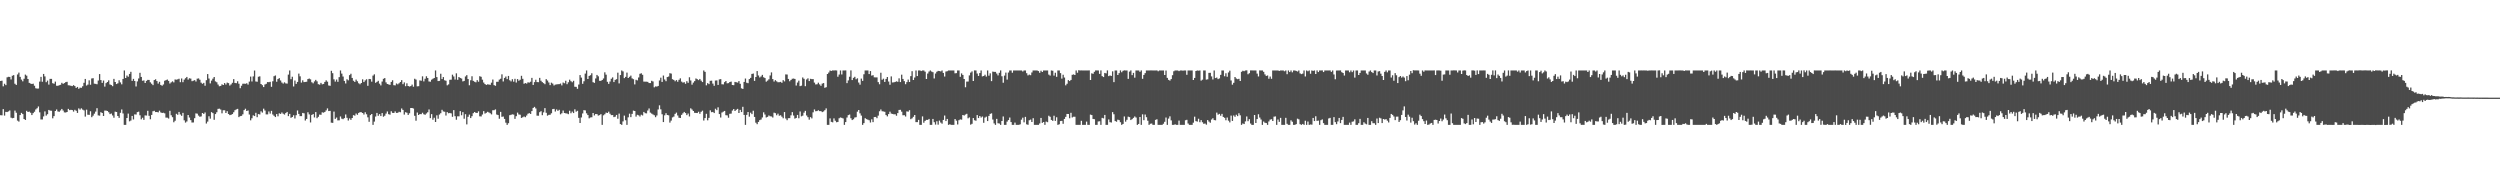 <?xml version="1.0" encoding="UTF-8"?>
<svg xmlns="http://www.w3.org/2000/svg" width="1920" height="150">
  <path d="M0 62.177h1v26.315H0zM1 61.936h1v26.633H1zM2 66.293h1v17.505H2zM3 64.284h1v24.512H3zM4 65.358h1v20.556H4zM5 59.375h1v26.708H5zM6 58.959h1v26.597H6zM7 59.107h1v25.749H7zM8 61.026h1v29.329H8zM9 58.145h1v32.672H9zM10 57.678h1v32.900H10zM11 64.302h1v20.630H11zM12 65.232h1v21.355H12zM13 57.176h1v35.468H13zM14 55.754h1v37.633H14zM15 59.013h1v29.359H15zM16 61.121h1v25.571H16zM17 62.479h1v25.136H17zM18 60.452h1v30.938H18zM19 57.281h1v34.853H19zM20 58.122h1v26.962H20zM21 60.687h1v25.330H21zM22 63.662h1v22.022H22zM23 64.132h1v22.427H23zM24 64.509h1v23.874H24zM25 64.257h1v22.616H25zM26 65.857h1v19.944H26zM27 67.776h1v16.303H27zM28 68.053h1v15.092H28zM29 67.975h1v13.797H29zM30 62.652h1v23.608H30zM31 59.029h1v32.734H31zM32 62.757h1v28.975H32zM33 56.805h1v32.591H33zM34 58.689h1v26.844H34zM35 63.116h1v25.645H35zM36 61.878h1v25.828H36zM37 64.957h1v19.469H37zM38 60.566h1v24.368H38zM39 60.562h1v24.482H39zM40 63.876h1v27.009H40zM41 64.313h1v24.883H41zM42 62.647h1v22.604H42zM43 65.819h1v18.241H43zM44 65.884h1v19.738H44zM45 65.447h1v20.398H45zM46 65.127h1v19.692H46zM47 63.571h1v20.101H47zM48 64.428h1v20.448H48zM49 63.782h1v22.549H49zM50 63.053h1v23.370H50zM51 62.811h1v23.227H51zM52 65.490h1v18.101H52zM53 65.582h1v18.994H53zM54 65.907h1v18.433H54zM55 66.175h1v18.352H55zM56 65.384h1v20.303H56zM57 66.094h1v18.222H57zM58 67.537h1v17.565H58zM59 66.758h1v19.964H59zM60 68.198h1v15.069H60zM61 67.332h1v16.862H61zM62 67.422h1v15.759H62zM63 66.261h1v17.935H63zM64 63.595h1v21.197H64zM65 60.605h1v28.962H65zM66 65.712h1v18.503H66zM67 64.994h1v23.103H67zM68 61.680h1v26.552H68zM69 65.086h1v20.364H69zM70 60.259h1v29.758H70zM71 60.064h1v28.767H71zM72 64.267h1v23.052H72zM73 64.410h1v21.313H73zM74 64.710h1v18.381H74zM75 61.860h1v26.764H75zM76 56.874h1v31.947H76zM77 61.511h1v24.648H77zM78 63.641h1v23.163H78zM79 61.876h1v27.189H79zM80 66.520h1v18.411H80zM81 63.864h1v21.097H81zM82 62.976h1v22.290H82zM83 61.694h1v24.511H83zM84 64.872h1v22.791H84zM85 65.354h1v21.839H85zM86 66.195h1v22.479H86zM87 60.565h1v29.838H87zM88 63.000h1v22.753H88zM89 64.545h1v21.471H89zM90 64.001h1v25.107H90zM91 61.622h1v28.899H91zM92 63.269h1v23.339H92zM93 64.760h1v19.288H93zM94 60.631h1v26.511H94zM95 54.104h1v41.796H95zM96 59.921h1v35.976H96zM97 58.018h1v32.595H97zM98 58.953h1v28.301H98zM99 56.787h1v36.386H99zM100 55.140h1v37.453H100zM101 62.104h1v26.933H101zM102 60.550h1v31.192H102zM103 62.197h1v25.641H103zM104 66.398h1v21.581H104zM105 62.502h1v23.607H105zM106 60.246h1v25.511H106zM107 55.909h1v32.593H107zM108 59.094h1v32.541H108zM109 62.028h1v28.392H109zM110 61.765h1v30.293H110zM111 63.762h1v24.864H111zM112 62.082h1v26.668H112zM113 61.348h1v23.753H113zM114 61.381h1v27.573H114zM115 63.245h1v28.371H115zM116 64.297h1v23.984H116zM117 65.379h1v20.078H117zM118 61.482h1v23.592H118zM119 60.855h1v25.220H119zM120 62.250h1v23.768H120zM121 64.184h1v22.113H121zM122 62.809h1v22.171H122zM123 65.220h1v21.080H123zM124 65.851h1v20.946H124zM125 64.857h1v21.727H125zM126 61.997h1v25.028H126zM127 61.551h1v28.746H127zM128 61.095h1v29.299H128zM129 62.124h1v28.919H129zM130 64.169h1v20.946H130zM131 63.240h1v25.293H131zM132 62.461h1v27.530H132zM133 63.272h1v30.605H133zM134 61.027h1v31.683H134zM135 61.207h1v26.193H135zM136 60.940h1v27.227H136zM137 60.464h1v25.497H137zM138 63.130h1v24.760H138zM139 60.248h1v28.679H139zM140 63.138h1v23.536H140zM141 61.150h1v31.242H141zM142 60.076h1v34.075H142zM143 59.105h1v34.180H143zM144 61.155h1v27.188H144zM145 60.132h1v30.152H145zM146 60.342h1v31.903H146zM147 62.378h1v31.724H147zM148 61.971h1v32.084H148zM149 61.527h1v29.249H149zM150 62.626h1v24.442H150zM151 60.432h1v26.874H151zM152 60.234h1v28.536H152zM153 61.241h1v28.464H153zM154 63.487h1v25.883H154zM155 64.381h1v22.398H155zM156 63.663h1v23.815H156zM157 65.838h1v20.547H157zM158 61.573h1v33.309H158zM159 56.899h1v36.476H159zM160 60.337h1v28.963H160zM161 64.032h1v27.115H161zM162 61.877h1v24.218H162zM163 60.393h1v26.475H163zM164 59.129h1v32.856H164zM165 62.491h1v25.100H165zM166 63.185h1v23.033H166zM167 64.918h1v18.686H167zM168 66.243h1v17.217H168zM169 65.991h1v18.139H169zM170 64.773h1v22.272H170zM171 65.269h1v19.404H171zM172 63.797h1v20.885H172zM173 64.921h1v21.859H173zM174 63.419h1v21.999H174zM175 63.833h1v23.697H175zM176 65.675h1v22.748H176zM177 64.841h1v23.303H177zM178 63.612h1v23.975H178zM179 60.767h1v25.457H179zM180 63.670h1v20.970H180zM181 63.896h1v20.134H181zM182 62.391h1v21.198H182zM183 64.323h1v25.647H183zM184 67.720h1v21.452H184zM185 65.855h1v23.150H185zM186 64.301h1v23.509H186zM187 64.272h1v20.286H187zM188 64.350h1v19.175H188zM189 63.969h1v21.291H189zM190 64.999h1v19.835H190zM191 62.651h1v25.319H191zM192 58.836h1v33.601H192zM193 62.576h1v28.261H193zM194 58.695h1v29.877H194zM195 54.153h1v35.009H195zM196 62.555h1v24.091H196zM197 62.782h1v27.203H197zM198 58.933h1v28.692H198zM199 58.629h1v29.267H199zM200 64.501h1v21.024H200zM201 65.413h1v21.040H201zM202 66.870h1v16.585H202zM203 64.876h1v20.009H203zM204 64.340h1v23.526H204zM205 63.023h1v24.825H205zM206 63.111h1v22.499H206zM207 62.824h1v24.399H207zM208 66.660h1v18.465H208zM209 62.437h1v25.484H209zM210 58.536h1v30.420H210zM211 57.957h1v31.951H211zM212 62.774h1v24.838H212zM213 60.739h1v28.599H213zM214 59.982h1v27.071H214zM215 61.807h1v25.695H215zM216 63.374h1v22.981H216zM217 64.212h1v23.114H217zM218 63.222h1v24.798H218zM219 64.040h1v22.791H219zM220 64.231h1v21.716H220zM221 57.317h1v31.891H221zM222 54.102h1v33.328H222zM223 60.834h1v29.660H223zM224 58.929h1v30.940H224zM225 66.380h1v22.128H225zM226 61.875h1v29.119H226zM227 64.394h1v24.083H227zM228 62.908h1v21.910H228zM229 56.530h1v30.946H229zM230 58.608h1v30.561H230zM231 63.443h1v25.746H231zM232 61.686h1v25.046H232zM233 63.089h1v23.936H233zM234 62.941h1v29.615H234zM235 62.782h1v28.565H235zM236 60.724h1v25.505H236zM237 60.317h1v27.549H237zM238 60.908h1v33.168H238zM239 63.192h1v25.058H239zM240 64.004h1v23.609H240zM241 62.506h1v27.693H241zM242 61.332h1v24.728H242zM243 62.486h1v28.297H243zM244 64.681h1v25.047H244zM245 65.022h1v22.985H245zM246 63.637h1v24.518H246zM247 64.759h1v21.488H247zM248 64.454h1v22.094H248zM249 62.914h1v23.071H249zM250 61.698h1v23.091H250zM251 62.746h1v20.496H251zM252 65.639h1v19.682H252zM253 65.901h1v19.253H253zM254 54.368h1v39.836H254zM255 56.229h1v38.147H255zM256 60.915h1v24.803H256zM257 62.688h1v28.614H257zM258 61.070h1v29.209H258zM259 62.801h1v29.684H259zM260 59.226h1v33.200H260zM261 54.110h1v35.332H261zM262 56.508h1v34.635H262zM263 58.753h1v32.796H263zM264 62.173h1v28.553H264zM265 64.102h1v23.794H265zM266 60.879h1v29.588H266zM267 61.681h1v30.877H267zM268 57.685h1v33.232H268zM269 56.637h1v35.418H269zM270 59.865h1v30.772H270zM271 62.026h1v26.422H271zM272 62.928h1v25.891H272zM273 61.127h1v26.074H273zM274 62.393h1v25.780H274zM275 63.969h1v22.777H275zM276 64.729h1v21.369H276zM277 63.733h1v22.469H277zM278 60.939h1v25.837H278zM279 63.013h1v24.962H279zM280 61.751h1v24.493H280zM281 60.857h1v26.894H281zM282 65.912h1v24.199H282zM283 60.624h1v32.913H283zM284 60.787h1v27.632H284zM285 62.712h1v24.840H285zM286 58.038h1v37.855H286zM287 57.108h1v36.262H287zM288 63.594h1v25.897H288zM289 62.875h1v23.878H289zM290 62.042h1v26.871H290zM291 64.250h1v23.391H291zM292 65.587h1v23.564H292zM293 62.631h1v24.202H293zM294 60.536h1v29.116H294zM295 59.956h1v28.953H295zM296 63.271h1v23.953H296zM297 64.493h1v21.091H297zM298 64.800h1v22.930H298zM299 65.162h1v22.890H299zM300 62.900h1v22.560H300zM301 61.643h1v25.044H301zM302 65.458h1v21.347H302zM303 65.569h1v20.004H303zM304 64.106h1v22.634H304zM305 64.755h1v21.879H305zM306 63.945h1v21.923H306zM307 62.967h1v23.234H307zM308 61.543h1v21.750H308zM309 64.685h1v19.736H309zM310 63.271h1v24.729H310zM311 66.225h1v19.951H311zM312 64.011h1v22.592H312zM313 66.061h1v22.233H313zM314 66.470h1v20.540H314zM315 66.079h1v16.860H315zM316 64.985h1v17.972H316zM317 66.616h1v16.752H317zM318 60.489h1v28.444H318zM319 61.152h1v31.594H319zM320 66.324h1v20.119H320zM321 66.191h1v22.125H321zM322 61.748h1v25.866H322zM323 61.988h1v25.698H323zM324 58.614h1v27.991H324zM325 62.501h1v25.237H325zM326 60.493h1v27.691H326zM327 58.575h1v28.562H327zM328 59.900h1v26.314H328zM329 62.576h1v21.512H329zM330 62.767h1v27.938H330zM331 61.184h1v26.494H331zM332 60.465h1v31.468H332zM333 59.886h1v30.559H333zM334 54.093h1v39.586H334zM335 59.185h1v29.372H335zM336 62.276h1v28.910H336zM337 62.084h1v25.891H337zM338 56.611h1v30.346H338zM339 60.733h1v23.606H339zM340 59.182h1v26.408H340zM341 61.630h1v24.193H341zM342 62.011h1v26.713H342zM343 65.553h1v20.588H343zM344 64.809h1v22.160H344zM345 61.281h1v25.457H345zM346 61.168h1v25.922H346zM347 57.323h1v32.402H347zM348 58.739h1v25.853H348zM349 61.073h1v28.191H349zM350 56.337h1v35.596H350zM351 61.305h1v28.052H351zM352 59.111h1v30.215H352zM353 59.871h1v25.484H353zM354 60.296h1v28.245H354zM355 62.534h1v23.606H355zM356 62.125h1v29.068H356zM357 58.737h1v28.948H357zM358 57.697h1v37.850H358zM359 60.739h1v28.967H359zM360 65.475h1v22.563H360zM361 61.637h1v29.020H361zM362 58.573h1v30.691H362zM363 62.082h1v24.835H363zM364 62.790h1v23.251H364zM365 63.232h1v23.441H365zM366 61.537h1v25.192H366zM367 62.794h1v22.694H367zM368 58.508h1v30.853H368zM369 58.988h1v30.479H369zM370 61.205h1v26.781H370zM371 63.389h1v21.940H371zM372 64.587h1v22.662H372zM373 65.248h1v21.407H373zM374 64.787h1v21.077H374zM375 64.923h1v21.454H375zM376 65.128h1v21.855H376zM377 63.496h1v24.356H377zM378 61.100h1v23.601H378zM379 65.357h1v19.280H379zM380 65.906h1v18.125H380zM381 62.833h1v25.116H381zM382 62.749h1v25.642H382zM383 61.130h1v30.066H383zM384 60.466h1v25.468H384zM385 57.096h1v32.603H385zM386 62.568h1v26.904H386zM387 59.847h1v31.512H387zM388 58.788h1v35.445H388zM389 60.757h1v35.143H389zM390 58.332h1v36.300H390zM391 61.628h1v26.836H391zM392 62.499h1v25.674H392zM393 60.803h1v26.996H393zM394 62.722h1v25.308H394zM395 60.539h1v30.747H395zM396 63.402h1v25.838H396zM397 60.708h1v25.766H397zM398 62.017h1v25.882H398zM399 61.252h1v26.870H399zM400 58.191h1v32.401H400zM401 60.494h1v29.580H401zM402 64.314h1v25.148H402zM403 63.813h1v26.207H403zM404 64.192h1v24.542H404zM405 63.231h1v24.104H405zM406 63.453h1v23.425H406zM407 62.785h1v24.695H407zM408 59.796h1v25.496H408zM409 65.216h1v17.696H409zM410 63.069h1v18.992H410zM411 61.235h1v22.081H411zM412 63.046h1v25.783H412zM413 63.116h1v25.785H413zM414 59.813h1v26.352H414zM415 62.012h1v23.370H415zM416 63.061h1v25.410H416zM417 63.827h1v22.480H417zM418 64.663h1v18.405H418zM419 60.767h1v25.860H419zM420 61.861h1v26.956H420zM421 63.356h1v24.881H421zM422 65.393h1v22.705H422zM423 63.478h1v23.520H423zM424 64.214h1v19.611H424zM425 65.660h1v17.932H425zM426 64.952h1v20.691H426zM427 64.831h1v19.242H427zM428 64.680h1v20.488H428zM429 64.631h1v19.697H429zM430 64.180h1v23.634H430zM431 65.567h1v21.425H431zM432 63.369h1v21.506H432zM433 63.960h1v22.846H433zM434 62.012h1v25.047H434zM435 64.672h1v22.524H435zM436 63.185h1v24.524H436zM437 61.168h1v23.890H437zM438 62.358h1v24.616H438zM439 63.190h1v22.514H439zM440 62.057h1v24.765H440zM441 66.604h1v17.372H441zM442 66.730h1v19.031H442zM443 68.210h1v16.882H443zM444 64.906h1v25.617H444zM445 57.643h1v36.812H445zM446 59.602h1v30.600H446zM447 64.341h1v22.796H447zM448 62.399h1v22.208H448zM449 56.538h1v28.242H449zM450 54.113h1v32.903H450zM451 60.667h1v27.689H451zM452 58.314h1v32.560H452zM453 57.734h1v32.504H453zM454 56.253h1v33.803H454zM455 63.123h1v23.646H455zM456 63.650h1v25.003H456zM457 60.238h1v27.327H457zM458 57.535h1v30.113H458zM459 58.602h1v30.174H459zM460 62.071h1v26.350H460zM461 62.094h1v25.540H461zM462 61.464h1v34.432H462zM463 60.278h1v28.318H463zM464 55.554h1v32.202H464zM465 57.358h1v29.111H465zM466 62.839h1v23.946H466zM467 64.402h1v21.357H467zM468 62.640h1v24.705H468zM469 60.471h1v27.934H469zM470 59.440h1v28.942H470zM471 63.044h1v26.903H471zM472 61.332h1v28.257H472zM473 60.823h1v27.463H473zM474 55.829h1v35.352H474zM475 64.066h1v23.172H475zM476 57.671h1v37.610H476zM477 54.101h1v41.798H477zM478 54.844h1v38.386H478zM479 60.025h1v28.757H479zM480 59.016h1v33.324H480zM481 55.748h1v40.168H481zM482 59.879h1v30.225H482zM483 59.007h1v28.301H483zM484 58.040h1v31.923H484zM485 60.191h1v27.274H485zM486 60.816h1v24.128H486zM487 64.839h1v20.388H487zM488 61.299h1v28.269H488zM489 61.757h1v26.408H489zM490 59.505h1v29.050H490zM491 56.692h1v32.793H491zM492 56.290h1v31.812H492zM493 57.431h1v31.247H493zM494 62.688h1v23.279H494zM495 62.718h1v24.218H495zM496 62.725h1v24.387H496zM497 62.898h1v21.991H497zM498 63.780h1v19.500H498zM499 63.777h1v22.703H499zM500 62.075h1v25.189H500zM501 62.541h1v25.377H501zM502 67.084h1v21.460H502zM503 66.352h1v23.678H503zM504 66.515h1v22.183H504zM505 66.018h1v18.064H505zM506 61.795h1v19.115H506zM507 59.630h1v24.331H507zM508 62.907h1v24.869H508zM509 57.989h1v35.777H509zM510 61.010h1v27.583H510zM511 62.349h1v24.584H511zM512 59.204h1v29.113H512zM513 58.801h1v29.759H513zM514 56.209h1v37.967H514zM515 56.539h1v36.095H515zM516 60.809h1v29.367H516zM517 61.393h1v28.139H517zM518 62.391h1v25.079H518zM519 61.510h1v24.977H519zM520 62.786h1v25.872H520zM521 61.286h1v29.135H521zM522 60.167h1v30.475H522zM523 62.679h1v25.546H523zM524 63.463h1v23.594H524zM525 63.122h1v22.842H525zM526 64.365h1v22.466H526zM527 62.352h1v26.076H527zM528 63.575h1v23.597H528zM529 59.340h1v30.089H529zM530 61.785h1v21.435H530zM531 65.026h1v19.074H531zM532 63.433h1v21.795H532zM533 62.303h1v24.345H533zM534 60.281h1v26.432H534zM535 60.820h1v26.003H535zM536 61.560h1v24.227H536zM537 60.610h1v26.804H537zM538 61.963h1v23.918H538zM539 63.010h1v21.976H539zM540 54.104h1v38.464H540zM541 55.181h1v35.497H541zM542 65.542h1v21.849H542zM543 63.850h1v28.563H543zM544 64.600h1v25.907H544zM545 62.049h1v22.704H545zM546 61.930h1v24.251H546zM547 64.220h1v21.740H547zM548 65.886h1v20.932H548zM549 61.825h1v21.660H549zM550 61.749h1v22.836H550zM551 65.254h1v17.172H551zM552 60.977h1v26.631H552zM553 60.799h1v29.459H553zM554 64.719h1v21.686H554zM555 64.795h1v20.973H555zM556 63.101h1v22.082H556zM557 62.206h1v26.278H557zM558 63.994h1v24.628H558zM559 63.842h1v26.574H559zM560 62.954h1v24.435H560zM561 62.655h1v24.609H561zM562 65.275h1v19.590H562zM563 65.441h1v18.299H563zM564 62.933h1v22.330H564zM565 63.197h1v21.089H565zM566 63.424h1v20.190H566zM567 62.265h1v24.517H567zM568 64.358h1v20.025H568zM569 67.833h1v18.254H569zM570 68.278h1v13.746H570zM571 62.946h1v25.305H571zM572 60.338h1v35.558H572zM573 63.562h1v24.649H573zM574 63.892h1v22.115H574zM575 60.739h1v28.875H575zM576 59.792h1v26.729H576zM577 56.768h1v30.873H577zM578 56.499h1v28.527H578zM579 62.097h1v27.702H579zM580 59.141h1v35.054H580zM581 54.593h1v40.804H581zM582 57.940h1v35.693H582zM583 59.510h1v32.772H583zM584 58.724h1v33.090H584zM585 57.478h1v32.758H585zM586 59.346h1v26.920H586zM587 59.966h1v28.007H587zM588 62.712h1v27.488H588zM589 61.895h1v27.864H589zM590 60.929h1v27.738H590zM591 57.963h1v31.328H591zM592 55.623h1v33.797H592zM593 60.734h1v29.520H593zM594 62.615h1v23.936H594zM595 61.526h1v25.431H595zM596 62.452h1v26.055H596zM597 63.196h1v24.124H597zM598 63.124h1v25.755H598zM599 62.888h1v25.640H599zM600 63.603h1v25.989H600zM601 61.540h1v29.277H601zM602 62.496h1v23.568H602zM603 57.119h1v33.939H603zM604 57.225h1v35.096H604zM605 60.644h1v30.126H605zM606 62.399h1v28.302H606zM607 61.383h1v27.183H607zM608 60.481h1v25.625H608zM609 60.303h1v28.446H609zM610 60.635h1v30.464H610zM611 65.714h1v24.847H611zM612 63.406h1v24.862H612zM613 61.936h1v28.889H613zM614 66.127h1v19.464H614zM615 65.802h1v23.549H615zM616 59.495h1v29.362H616zM617 60.494h1v26.025H617zM618 66.189h1v18.971H618zM619 61.018h1v27.665H619zM620 60.136h1v29.883H620zM621 62.239h1v29.645H621zM622 60.536h1v29.410H622zM623 60.780h1v30.149H623zM624 60.785h1v25.475H624zM625 63.459h1v20.611H625zM626 64.866h1v20.587H626zM627 64.735h1v20.549H627zM628 63.491h1v21.205H628zM629 64.815h1v20.529H629zM630 65.910h1v19.463H630zM631 64.198h1v21.906H631zM632 63.787h1v21.811H632zM633 67.422h1v17.224H633zM634 66.970h1v16.268H634zM635 56.836h1v39.063H635zM636 55.723h1v40.171H636zM637 54.153h1v36.778H637zM638 54.495h1v39.117H638zM639 54.088h1v39.887H639zM640 54.104h1v36.818H640zM641 54.040h1v38.680H641zM642 54.107h1v39.796H642zM643 58.942h1v34.680H643zM644 57.240h1v33.576H644zM645 54.101h1v36.112H645zM646 57.192h1v33.335H646zM647 54.102h1v36.856H647zM648 54.102h1v41.794H648zM649 54.081h1v39.659H649zM650 63.865h1v26.390H650zM651 61.723h1v26.683H651zM652 58.917h1v29.069H652zM653 54.068h1v36.741H653zM654 61.473h1v30.715H654zM655 59.796h1v31.821H655zM656 58.987h1v31.275H656zM657 60.852h1v29.169H657zM658 60.160h1v25.608H658zM659 63.378h1v21.091H659zM660 65.044h1v21.988H660zM661 60.374h1v28.395H661zM662 62.105h1v33.790H662zM663 57.016h1v37.547H663zM664 54.105h1v36.688H664zM665 54.104h1v37.376H665zM666 54.104h1v37.819H666zM667 56.883h1v35.458H667zM668 54.576h1v39.508H668zM669 58.038h1v33.628H669zM670 57.755h1v36.067H670zM671 59.398h1v30.495H671zM672 59.455h1v30.342H672zM673 59.428h1v31.344H673zM674 63.073h1v25.695H674zM675 64.699h1v20.774H675zM676 55.862h1v28.204H676zM677 61.258h1v24.189H677zM678 60.401h1v25.214H678zM679 62.902h1v22.961H679zM680 60.645h1v27.750H680zM681 59.111h1v30.288H681zM682 62.626h1v24.964H682zM683 65.056h1v20.718H683zM684 58.649h1v28.603H684zM685 63.318h1v24.205H685zM686 63.210h1v24.598H686zM687 62.928h1v24.805H687zM688 62.462h1v26.404H688zM689 62.846h1v24.014H689zM690 60.167h1v24.270H690zM691 63.029h1v21.278H691zM692 57.349h1v28.409H692zM693 60.617h1v27.917H693zM694 62.299h1v26.157H694zM695 64.668h1v24.804H695zM696 63.053h1v22.502H696zM697 61.158h1v24.606H697zM698 62.959h1v21.652H698zM699 58.469h1v33.053H699zM700 54.682h1v36.222H700zM701 61.447h1v28.273H701zM702 59.550h1v28.778H702zM703 54.095h1v39.680H703zM704 58.412h1v35.379H704zM705 54.099h1v37.942H705zM706 54.077h1v41.822H706zM707 54.604h1v41.288H707zM708 54.107h1v35.265H708zM709 54.102h1v40.183H709zM710 55.038h1v37.782H710zM711 60.696h1v31.374H711zM712 56.467h1v35.644H712zM713 54.963h1v36.381H713zM714 54.093h1v41.806H714zM715 54.917h1v40.982H715zM716 55.452h1v35.912H716zM717 60.272h1v33.554H717zM718 56.485h1v39.223H718zM719 55.110h1v38.038H719zM720 54.415h1v41.338H720zM721 54.594h1v38.016H721zM722 54.854h1v39.249H722zM723 54.103h1v40.883H723zM724 55.995h1v36.130H724zM725 58.800h1v29.943H725zM726 54.932h1v38.054H726zM727 54.684h1v36.680H727zM728 54.105h1v41.790H728zM729 54.107h1v41.333H729zM730 54.105h1v41.806H730zM731 54.101h1v41.782H731zM732 54.094h1v41.801H732zM733 56.308h1v35.125H733zM734 56.145h1v36.507H734zM735 54.102h1v41.502H735zM736 54.096h1v38.194H736zM737 58.998h1v32.725H737zM738 56.352h1v35.570H738zM739 57.540h1v30.788H739zM740 60.690h1v28.057H740zM741 67.034h1v20.902H741zM742 62.675h1v24.744H742zM743 62.633h1v28.255H743zM744 57.883h1v32.278H744zM745 55.755h1v39.981H745zM746 54.833h1v40.267H746zM747 62.215h1v28.475H747zM748 54.057h1v38.289H748zM749 54.105h1v38.609H749zM750 56.471h1v31.901H750zM751 58.321h1v32.349H751zM752 56.097h1v33.006H752zM753 54.108h1v36.131H753zM754 58.699h1v30.825H754zM755 58.373h1v35.921H755zM756 57.396h1v32.944H756zM757 58.852h1v30.754H757zM758 54.105h1v38.868H758zM759 58.113h1v30.933H759zM760 56.336h1v31.125H760zM761 62.334h1v24.688H761zM762 54.980h1v36.808H762zM763 55.191h1v39.580H763zM764 55.178h1v40.717H764zM765 56.485h1v34.807H765zM766 57.905h1v36.739H766zM767 55.894h1v38.956H767zM768 54.091h1v41.810H768zM769 58.594h1v34.344H769zM770 63.561h1v25.886H770zM771 58.068h1v37.824H771zM772 55.740h1v40.155H772zM773 61.125h1v32.245H773zM774 55.723h1v36.465H774zM775 54.102h1v36.165H775zM776 54.097h1v39.674H776zM777 55.845h1v40.051H777zM778 54.105h1v41.797H778zM779 54.105h1v40.036H779zM780 54.095h1v41.804H780zM781 54.104h1v41.793H781zM782 54.103h1v41.794H782zM783 54.102h1v41.387H783zM784 54.096h1v37.796H784zM785 54.891h1v35.463H785zM786 54.105h1v39.863H786zM787 54.106h1v35.645H787zM788 56.196h1v39.304H788zM789 57.917h1v37.953H789zM790 57.291h1v35.052H790zM791 57.740h1v34.133H791zM792 55.671h1v38.049H792zM793 54.108h1v36.667H793zM794 54.098h1v41.807H794zM795 54.107h1v41.795H795zM796 54.098h1v41.800H796zM797 54.604h1v41.295H797zM798 55.904h1v38.906H798zM799 54.301h1v36.277H799zM800 55.315h1v39.031H800zM801 54.099h1v39.578H801zM802 54.102h1v41.786H802zM803 54.119h1v39.288H803zM804 54.108h1v39.741H804zM805 57.293h1v31.614H805zM806 58.068h1v31.650H806zM807 54.097h1v38.034H807zM808 54.329h1v38.472H808zM809 58.047h1v30.839H809zM810 55.878h1v36.938H810zM811 58.964h1v31.085H811zM812 54.106h1v41.790H812zM813 54.107h1v41.332H813zM814 56.175h1v36.785H814zM815 60.390h1v32.412H815zM816 57.394h1v37.674H816zM817 59.564h1v31.786H817zM818 65.525h1v24.228H818zM819 64.328h1v23.157H819zM820 61.537h1v26.016H820zM821 62.276h1v28.570H821zM822 61.383h1v25.256H822zM823 57.446h1v32.787H823zM824 57.125h1v32.541H824zM825 57.610h1v32.060H825zM826 54.104h1v41.792H826zM827 55.844h1v40.054H827zM828 53.920h1v41.981H828zM829 54.102h1v41.794H829zM830 54.085h1v38.707H830zM831 54.097h1v41.799H831zM832 54.094h1v41.804H832zM833 54.115h1v41.783H833zM834 54.101h1v39.297H834zM835 54.103h1v41.794H835zM836 54.080h1v41.821H836zM837 61.440h1v26.553H837zM838 56.306h1v32.074H838zM839 56.663h1v34.667H839zM840 55.133h1v36.402H840zM841 54.063h1v41.827H841zM842 54.082h1v41.828H842zM843 54.097h1v39.165H843zM844 56.752h1v36.358H844zM845 54.071h1v41.810H845zM846 58.454h1v32.083H846zM847 59.206h1v31.740H847zM848 56.005h1v32.287H848zM849 56.352h1v39.545H849zM850 54.090h1v41.809H850zM851 58.447h1v33.307H851zM852 57.953h1v35.903H852zM853 58.311h1v35.790H853zM854 54.795h1v31.330H854zM855 63.100h1v24.637H855zM856 54.096h1v38.888H856zM857 54.099h1v39.414H857zM858 57.581h1v34.313H858zM859 56.154h1v36.088H859zM860 54.083h1v39.791H860zM861 55.476h1v40.418H861zM862 54.395h1v40.796H862zM863 54.039h1v35.390H863zM864 54.103h1v39.326H864zM865 54.106h1v37.905H865zM866 60.578h1v29.011H866zM867 54.973h1v34.980H867zM868 54.085h1v38.106H868zM869 57.720h1v33.786H869zM870 55.963h1v34.555H870zM871 59.672h1v29.763H871zM872 54.110h1v36.152H872zM873 54.107h1v41.785H873zM874 54.103h1v41.087H874zM875 55.158h1v34.711H875zM876 54.065h1v41.838H876zM877 60.535h1v27.264H877zM878 57.572h1v34.722H878zM879 56.147h1v31.807H879zM880 54.099h1v35.930H880zM881 54.102h1v38.613H881zM882 54.102h1v41.784H882zM883 54.078h1v40.970H883zM884 54.090h1v40.788H884zM885 54.106h1v41.790H885zM886 54.103h1v41.794H886zM887 54.104h1v37.962H887zM888 54.050h1v37.529H888zM889 54.745h1v41.153H889zM890 54.103h1v41.796H890zM891 54.106h1v41.794H891zM892 54.102h1v41.795H892zM893 54.103h1v40.906H893zM894 57.608h1v35.929H894zM895 54.163h1v36.090H895zM896 59.806h1v36.090H896zM897 61.324h1v29.755H897zM898 61.901h1v27.452H898zM899 60.722h1v31.732H899zM900 57.753h1v38.142H900zM901 54.755h1v41.147H901zM902 54.102h1v41.394H902zM903 54.100h1v41.797H903zM904 54.098h1v41.799H904zM905 54.624h1v38.020H905zM906 54.104h1v41.787H906zM907 54.103h1v41.801H907zM908 54.274h1v41.624H908zM909 54.102h1v41.793H909zM910 54.101h1v38.261H910zM911 57.428h1v34.599H911zM912 54.102h1v40.773H912zM913 54.104h1v41.792H913zM914 54.100h1v41.802H914zM915 54.097h1v41.805H915zM916 61.462h1v32.734H916zM917 59.869h1v29.727H917zM918 54.506h1v38.511H918zM919 54.100h1v39.277H919zM920 54.262h1v36.908H920zM921 54.101h1v39.773H921zM922 61.885h1v30.384H922zM923 61.199h1v32.693H923zM924 54.100h1v40.971H924zM925 54.105h1v40.744H925zM926 61.139h1v34.625H926zM927 60.923h1v31.280H927zM928 55.974h1v37.410H928zM929 55.927h1v38.355H929zM930 58.685h1v33.142H930zM931 61.027h1v29.786H931zM932 54.105h1v38.090H932zM933 59.948h1v32.477H933zM934 59.532h1v26.935H934zM935 60.750h1v27.295H935zM936 60.235h1v27.197H936zM937 57.523h1v31.360H937zM938 54.102h1v33.323H938zM939 54.104h1v35.709H939zM940 58.563h1v31.908H940zM941 56.278h1v36.108H941zM942 58.925h1v31.325H942zM943 55.647h1v37.012H943zM944 54.290h1v39.702H944zM945 61.818h1v26.946H945zM946 65.043h1v27.826H946zM947 63.574h1v25.099H947zM948 59.155h1v30.549H948zM949 60.305h1v27.798H949zM950 60.811h1v28.365H950zM951 60.544h1v26.468H951zM952 62.219h1v26.342H952zM953 55.165h1v40.730H953zM954 54.318h1v40.499H954zM955 54.697h1v40.592H955zM956 54.097h1v39.152H956zM957 53.998h1v35.458H957zM958 57.014h1v36.085H958zM959 56.200h1v35.342H959zM960 54.091h1v40.761H960zM961 54.072h1v41.857H961zM962 54.096h1v41.796H962zM963 54.099h1v34.198H963zM964 54.101h1v40.355H964zM965 56.524h1v34.906H965zM966 58.708h1v29.050H966zM967 54.090h1v36.151H967zM968 54.103h1v37.686H968zM969 54.098h1v41.816H969zM970 55.132h1v38.188H970zM971 57.157h1v37.101H971zM972 58.315h1v36.178H972zM973 57.961h1v37.931H973zM974 60.443h1v32.850H974zM975 58.761h1v33.104H975zM976 60.509h1v31.012H976zM977 54.109h1v38.799H977zM978 54.104h1v35.494H978zM979 54.101h1v35.282H979zM980 54.100h1v41.800H980zM981 54.099h1v37.701H981zM982 54.490h1v39.084H982zM983 54.118h1v36.410H983zM984 54.097h1v41.800H984zM985 54.104h1v41.801H985zM986 54.718h1v41.185H986zM987 54.101h1v36.395H987zM988 56.986h1v38.093H988zM989 54.142h1v41.758H989zM990 55.331h1v40.563H990zM991 54.101h1v38.302H991zM992 55.571h1v37.906H992zM993 54.108h1v41.789H993zM994 54.098h1v41.800H994zM995 54.479h1v40.832H995zM996 54.915h1v36.207H996zM997 54.110h1v37.512H997zM998 56.377h1v39.011H998zM999 56.914h1v38.983H999zM1000 56.520h1v38.659H1000zM1001 54.106h1v41.797H1001zM1002 58.720h1v34.009H1002zM1003 54.094h1v41.801H1003zM1004 54.749h1v38.588H1004zM1005 54.101h1v41.795H1005zM1006 56.635h1v38.955H1006zM1007 54.097h1v41.627H1007zM1008 54.403h1v36.181H1008zM1009 54.101h1v38.857H1009zM1010 56.821h1v32.496H1010zM1011 54.069h1v38.765H1011zM1012 55.333h1v37.279H1012zM1013 54.094h1v41.800H1013zM1014 54.104h1v38.187H1014zM1015 54.087h1v37.613H1015zM1016 55.325h1v39.241H1016zM1017 54.102h1v41.791H1017zM1018 54.105h1v41.789H1018zM1019 54.103h1v41.798H1019zM1020 54.096h1v36.865H1020zM1021 54.053h1v36.471H1021zM1022 55.208h1v40.682H1022zM1023 54.092h1v41.825H1023zM1024 57.177h1v32.778H1024zM1025 60.872h1v32.921H1025zM1026 54.196h1v41.167H1026zM1027 54.095h1v39.178H1027zM1028 54.107h1v36.480H1028zM1029 54.070h1v40.478H1029zM1030 55.471h1v36.649H1030zM1031 56.066h1v33.672H1031zM1032 58.009h1v37.892H1032zM1033 54.107h1v41.789H1033zM1034 54.102h1v41.801H1034zM1035 54.094h1v41.802H1035zM1036 55.507h1v38.659H1036zM1037 54.105h1v41.796H1037zM1038 55.412h1v38.075H1038zM1039 54.097h1v39.142H1039zM1040 59.619h1v32.013H1040zM1041 54.096h1v41.805H1041zM1042 54.096h1v41.805H1042zM1043 57.621h1v36.997H1043zM1044 56.003h1v35.282H1044zM1045 54.095h1v41.810H1045zM1046 54.101h1v41.795H1046zM1047 54.095h1v39.815H1047zM1048 54.099h1v40.807H1048zM1049 56.403h1v39.065H1049zM1050 57.408h1v33.173H1050zM1051 54.932h1v40.970H1051zM1052 54.102h1v41.801H1052zM1053 55.331h1v37.775H1053zM1054 56.120h1v38.505H1054zM1055 54.097h1v40.549H1055zM1056 54.099h1v41.798H1056zM1057 57.969h1v33.038H1057zM1058 54.867h1v39.669H1058zM1059 54.642h1v35.793H1059zM1060 56.594h1v34.355H1060zM1061 58.357h1v36.151H1061zM1062 61.452h1v29.941H1062zM1063 55.205h1v36.644H1063zM1064 54.103h1v37.399H1064zM1065 55.552h1v37.132H1065zM1066 54.101h1v39.944H1066zM1067 54.098h1v36.455H1067zM1068 59.539h1v27.945H1068zM1069 57.824h1v30.375H1069zM1070 61.985h1v27.459H1070zM1071 56.160h1v36.109H1071zM1072 57.807h1v31.778H1072zM1073 63.801h1v25.759H1073zM1074 59.251h1v34.372H1074zM1075 58.365h1v33.928H1075zM1076 59.603h1v28.641H1076zM1077 58.748h1v26.061H1077zM1078 59.593h1v22.121H1078zM1079 62.363h1v27.501H1079zM1080 58.416h1v34.133H1080zM1081 61.623h1v26.432H1081zM1082 57.338h1v32.254H1082zM1083 54.512h1v39.663H1083zM1084 56.210h1v34.228H1084zM1085 53.933h1v39.144H1085zM1086 54.049h1v41.658H1086zM1087 54.073h1v40.611H1087zM1088 54.080h1v41.818H1088zM1089 54.107h1v38.628H1089zM1090 56.572h1v31.485H1090zM1091 58.233h1v30.896H1091zM1092 54.098h1v37.387H1092zM1093 55.072h1v38.034H1093zM1094 54.089h1v41.125H1094zM1095 54.098h1v38.487H1095zM1096 54.094h1v41.816H1096zM1097 54.102h1v41.554H1097zM1098 54.114h1v40.690H1098zM1099 54.098h1v40.316H1099zM1100 54.095h1v41.815H1100zM1101 54.087h1v38.026H1101zM1102 57.657h1v34.265H1102zM1103 54.103h1v38.056H1103zM1104 54.091h1v40.778H1104zM1105 54.095h1v38.852H1105zM1106 54.279h1v36.770H1106zM1107 61.989h1v31.149H1107zM1108 57.293h1v34.491H1108zM1109 57.135h1v30.810H1109zM1110 54.107h1v36.786H1110zM1111 54.093h1v38.209H1111zM1112 54.102h1v41.801H1112zM1113 57.411h1v38.490H1113zM1114 54.105h1v33.086H1114zM1115 54.106h1v40.514H1115zM1116 53.994h1v41.908H1116zM1117 54.063h1v41.834H1117zM1118 54.097h1v41.802H1118zM1119 55.651h1v40.245H1119zM1120 54.104h1v41.802H1120zM1121 54.104h1v41.796H1121zM1122 56.851h1v33.811H1122zM1123 54.221h1v37.024H1123zM1124 54.040h1v40.724H1124zM1125 54.095h1v41.232H1125zM1126 57.610h1v36.895H1126zM1127 58.355h1v29.847H1127zM1128 57.848h1v38.049H1128zM1129 59.631h1v36.275H1129zM1130 54.085h1v37.671H1130zM1131 54.080h1v41.418H1131zM1132 54.284h1v36.334H1132zM1133 57.561h1v36.117H1133zM1134 54.060h1v36.963H1134zM1135 56.869h1v34.294H1135zM1136 54.102h1v41.795H1136zM1137 54.102h1v39.775H1137zM1138 54.098h1v39.651H1138zM1139 54.091h1v40.813H1139zM1140 54.095h1v39.839H1140zM1141 59.739h1v30.694H1141zM1142 56.720h1v32.094H1142zM1143 57.453h1v34.410H1143zM1144 60.686h1v32.687H1144zM1145 57.425h1v37.004H1145zM1146 54.091h1v37.764H1146zM1147 57.895h1v33.881H1147zM1148 54.045h1v37.523H1148zM1149 60.016h1v29.274H1149zM1150 57.216h1v35.028H1150zM1151 58.249h1v34.572H1151zM1152 59.832h1v31.363H1152zM1153 62.543h1v24.848H1153zM1154 55.928h1v32.812H1154zM1155 54.109h1v39.004H1155zM1156 58.830h1v35.009H1156zM1157 58.080h1v37.814H1157zM1158 54.088h1v35.844H1158zM1159 58.240h1v32.196H1159zM1160 54.101h1v39.866H1160zM1161 54.104h1v41.763H1161zM1162 54.100h1v41.698H1162zM1163 54.099h1v41.798H1163zM1164 54.106h1v41.794H1164zM1165 55.025h1v40.871H1165zM1166 54.109h1v41.789H1166zM1167 55.705h1v37.667H1167zM1168 54.100h1v41.794H1168zM1169 54.101h1v41.801H1169zM1170 54.102h1v41.796H1170zM1171 55.645h1v33.492H1171zM1172 54.555h1v41.341H1172zM1173 54.104h1v41.352H1173zM1174 58.474h1v32.344H1174zM1175 54.102h1v41.653H1175zM1176 58.104h1v37.348H1176zM1177 61.725h1v29.204H1177zM1178 59.686h1v32.808H1178zM1179 54.102h1v41.795H1179zM1180 54.101h1v41.795H1180zM1181 62.399h1v25.673H1181zM1182 55.354h1v35.408H1182zM1183 54.278h1v39.352H1183zM1184 56.351h1v35.419H1184zM1185 55.535h1v32.118H1185zM1186 54.104h1v36.971H1186zM1187 54.907h1v39.175H1187zM1188 60.295h1v29.262H1188zM1189 59.400h1v32.832H1189zM1190 60.983h1v30.975H1190zM1191 62.920h1v22.641H1191zM1192 62.218h1v29.334H1192zM1193 58.233h1v36.244H1193zM1194 56.948h1v35.649H1194zM1195 60.717h1v29.310H1195zM1196 58.866h1v28.020H1196zM1197 60.586h1v28.025H1197zM1198 57.909h1v32.111H1198zM1199 62.608h1v27.421H1199zM1200 62.365h1v29.343H1200zM1201 64.179h1v29.913H1201zM1202 62.720h1v26.473H1202zM1203 63.067h1v24.959H1203zM1204 62.567h1v26.523H1204zM1205 61.114h1v26.773H1205zM1206 54.938h1v38.939H1206zM1207 62.736h1v24.955H1207zM1208 57.494h1v33.277H1208zM1209 58.437h1v30.451H1209zM1210 54.100h1v41.032H1210zM1211 60.104h1v31.204H1211zM1212 54.097h1v32.201H1212zM1213 54.097h1v40.608H1213zM1214 54.104h1v41.793H1214zM1215 54.097h1v41.773H1215zM1216 54.097h1v41.817H1216zM1217 54.100h1v38.800H1217zM1218 54.097h1v39.869H1218zM1219 55.308h1v38.249H1219zM1220 54.119h1v38.536H1220zM1221 59.195h1v34.226H1221zM1222 57.772h1v33.912H1222zM1223 54.101h1v41.812H1223zM1224 54.094h1v41.813H1224zM1225 54.920h1v38.112H1225zM1226 54.101h1v39.202H1226zM1227 59.486h1v33.781H1227zM1228 56.833h1v33.455H1228zM1229 61.347h1v28.320H1229zM1230 57.187h1v35.840H1230zM1231 55.541h1v40.118H1231zM1232 54.105h1v41.791H1232zM1233 60.381h1v29.381H1233zM1234 59.630h1v34.639H1234zM1235 62.702h1v29.165H1235zM1236 59.613h1v31.587H1236zM1237 57.546h1v29.850H1237zM1238 54.109h1v40.408H1238zM1239 54.104h1v41.803H1239zM1240 54.095h1v41.797H1240zM1241 58.180h1v37.330H1241zM1242 59.749h1v31.015H1242zM1243 54.108h1v41.237H1243zM1244 57.460h1v36.105H1244zM1245 58.629h1v36.356H1245zM1246 57.928h1v32.422H1246zM1247 59.273h1v36.616H1247zM1248 57.382h1v38.342H1248zM1249 60.774h1v25.906H1249zM1250 55.196h1v38.274H1250zM1251 55.578h1v37.105H1251zM1252 61.983h1v28.951H1252zM1253 64.222h1v30.818H1253zM1254 62.195h1v32.466H1254zM1255 54.104h1v38.147H1255zM1256 56.384h1v39.512H1256zM1257 58.807h1v33.865H1257zM1258 54.099h1v41.342H1258zM1259 54.106h1v41.790H1259zM1260 54.090h1v41.806H1260zM1261 54.098h1v37.432H1261zM1262 54.076h1v39.542H1262zM1263 54.101h1v40.655H1263zM1264 54.107h1v40.387H1264zM1265 54.329h1v38.412H1265zM1266 54.093h1v37.968H1266zM1267 54.102h1v38.282H1267zM1268 54.066h1v36.515H1268zM1269 54.104h1v35.195H1269zM1270 54.105h1v37.847H1270zM1271 54.103h1v41.797H1271zM1272 59.660h1v32.542H1272zM1273 54.099h1v38.069H1273zM1274 54.020h1v35.476H1274zM1275 59.332h1v29.754H1275zM1276 56.291h1v39.638H1276zM1277 57.846h1v38.050H1277zM1278 54.108h1v41.794H1278zM1279 59.230h1v31.725H1279zM1280 57.286h1v33.912H1280zM1281 56.676h1v39.220H1281zM1282 54.102h1v41.796H1282zM1283 54.099h1v41.797H1283zM1284 54.096h1v37.988H1284zM1285 56.796h1v39.109H1285zM1286 54.108h1v36.783H1286zM1287 54.100h1v40.489H1287zM1288 54.095h1v41.805H1288zM1289 54.087h1v41.809H1289zM1290 54.073h1v41.828H1290zM1291 54.104h1v41.804H1291zM1292 54.106h1v41.019H1292zM1293 54.511h1v40.750H1293zM1294 54.091h1v40.565H1294zM1295 54.105h1v41.494H1295zM1296 54.105h1v41.798H1296zM1297 54.103h1v41.800H1297zM1298 56.476h1v35.068H1298zM1299 56.466h1v35.236H1299zM1300 54.107h1v41.792H1300zM1301 54.103h1v41.794H1301zM1302 54.105h1v41.795H1302zM1303 54.102h1v41.793H1303zM1304 54.112h1v41.790H1304zM1305 54.098h1v41.798H1305zM1306 54.099h1v41.797H1306zM1307 54.104h1v41.799H1307zM1308 55.295h1v40.610H1308zM1309 54.105h1v41.793H1309zM1310 54.103h1v41.052H1310zM1311 54.101h1v41.795H1311zM1312 57.923h1v37.981H1312zM1313 54.763h1v41.120H1313zM1314 54.214h1v41.662H1314zM1315 57.313h1v32.948H1315zM1316 54.100h1v37.292H1316zM1317 55.109h1v40.166H1317zM1318 54.104h1v41.790H1318zM1319 60.471h1v34.823H1319zM1320 54.127h1v40.599H1320zM1321 54.104h1v38.692H1321zM1322 57.282h1v34.961H1322zM1323 59.965h1v32.631H1323zM1324 58.725h1v30.255H1324zM1325 59.395h1v31.234H1325zM1326 55.744h1v36.845H1326zM1327 60.052h1v28.832H1327zM1328 59.119h1v31.854H1328zM1329 58.284h1v33.903H1329zM1330 58.410h1v33.104H1330zM1331 60.157h1v26.645H1331zM1332 61.020h1v26.450H1332zM1333 61.783h1v24.209H1333zM1334 61.711h1v24.883H1334zM1335 56.804h1v35.380H1335zM1336 55.242h1v34.505H1336zM1337 61.019h1v27.079H1337zM1338 55.396h1v36.981H1338zM1339 54.102h1v34.758H1339zM1340 56.001h1v36.858H1340zM1341 54.082h1v39.371H1341zM1342 54.109h1v37.037H1342zM1343 54.095h1v41.827H1343zM1344 54.091h1v41.804H1344zM1345 54.104h1v41.623H1345zM1346 54.103h1v35.591H1346zM1347 57.117h1v37.734H1347zM1348 54.101h1v41.788H1348zM1349 54.103h1v41.793H1349zM1350 58.625h1v34.756H1350zM1351 54.096h1v41.825H1351zM1352 55.043h1v40.849H1352zM1353 54.094h1v40.206H1353zM1354 54.104h1v37.552H1354zM1355 54.097h1v37.068H1355zM1356 56.247h1v32.680H1356zM1357 56.008h1v34.270H1357zM1358 59.755h1v32.042H1358zM1359 54.105h1v41.799H1359zM1360 54.104h1v41.795H1360zM1361 60.638h1v30.109H1361zM1362 54.109h1v33.889H1362zM1363 56.509h1v31.566H1363zM1364 59.944h1v30.519H1364zM1365 54.106h1v37.661H1365zM1366 54.108h1v40.710H1366zM1367 54.107h1v41.008H1367zM1368 58.218h1v37.678H1368zM1369 54.053h1v41.838H1369zM1370 54.096h1v41.801H1370zM1371 57.764h1v36.081H1371zM1372 58.054h1v30.657H1372zM1373 58.214h1v29.794H1373zM1374 57.707h1v34.941H1374zM1375 60.422h1v32.234H1375zM1376 55.868h1v36.144H1376zM1377 54.088h1v37.304H1377zM1378 57.349h1v34.303H1378zM1379 55.540h1v40.356H1379zM1380 55.347h1v33.464H1380zM1381 54.085h1v39.011H1381zM1382 56.503h1v35.297H1382zM1383 54.102h1v41.798H1383zM1384 59.192h1v34.582H1384zM1385 54.018h1v38.690H1385zM1386 55.511h1v40.382H1386zM1387 54.104h1v41.803H1387zM1388 58.110h1v35.727H1388zM1389 54.103h1v38.968H1389zM1390 55.345h1v36.378H1390zM1391 56.045h1v38.490H1391zM1392 56.862h1v37.556H1392zM1393 54.090h1v38.598H1393zM1394 54.105h1v33.497H1394zM1395 54.094h1v35.163H1395zM1396 54.104h1v38.492H1396zM1397 54.097h1v37.360H1397zM1398 54.103h1v41.762H1398zM1399 57.245h1v35.458H1399zM1400 55.378h1v40.392H1400zM1401 54.093h1v41.804H1401zM1402 54.095h1v41.804H1402zM1403 54.102h1v41.249H1403zM1404 54.100h1v41.803H1404zM1405 54.059h1v41.844H1405zM1406 54.106h1v41.793H1406zM1407 54.100h1v41.799H1407zM1408 54.101h1v39.641H1408zM1409 54.088h1v41.817H1409zM1410 54.104h1v34.454H1410zM1411 54.100h1v41.800H1411zM1412 54.102h1v41.791H1412zM1413 54.095h1v41.192H1413zM1414 54.104h1v41.792H1414zM1415 55.692h1v40.208H1415zM1416 54.103h1v37.843H1416zM1417 54.701h1v41.232H1417zM1418 54.104h1v40.318H1418zM1419 54.485h1v37.894H1419zM1420 54.102h1v41.794H1420zM1421 56.672h1v37.919H1421zM1422 57.513h1v33.990H1422zM1423 58.881h1v34.101H1423zM1424 56.667h1v37.585H1424zM1425 55.789h1v40.109H1425zM1426 58.058h1v33.871H1426zM1427 54.118h1v41.778H1427zM1428 54.104h1v37.877H1428zM1429 54.626h1v41.281H1429zM1430 54.100h1v41.802H1430zM1431 60.028h1v34.555H1431zM1432 58.781h1v33.054H1432zM1433 56.433h1v33.177H1433zM1434 58.786h1v30.875H1434zM1435 60.325h1v31.965H1435zM1436 58.661h1v37.180H1436zM1437 54.322h1v37.187H1437zM1438 56.602h1v36.873H1438zM1439 61.532h1v28.577H1439zM1440 57.871h1v27.503H1440zM1441 57.301h1v31.357H1441zM1442 59.864h1v29.448H1442zM1443 55.838h1v36.235H1443zM1444 55.231h1v35.088H1444zM1445 57.771h1v31.674H1445zM1446 64.624h1v24.119H1446zM1447 62.637h1v26.713H1447zM1448 56.930h1v34.190H1448zM1449 59.843h1v30.797H1449zM1450 64.558h1v21.838H1450zM1451 60.280h1v29.213H1451zM1452 57.668h1v29.102H1452zM1453 58.877h1v27.561H1453zM1454 61.612h1v24.843H1454zM1455 60.896h1v27.404H1455zM1456 62.344h1v27.765H1456zM1457 61.735h1v29.704H1457zM1458 64.196h1v22.615H1458zM1459 66.286h1v20.137H1459zM1460 57.917h1v29.103H1460zM1461 58.675h1v30.491H1461zM1462 54.850h1v41.045H1462zM1463 58.426h1v37.470H1463zM1464 57.893h1v31.445H1464zM1465 60.293h1v31.125H1465zM1466 58.827h1v36.522H1466zM1467 55.806h1v40.090H1467zM1468 58.671h1v35.362H1468zM1469 59.162h1v30.805H1469zM1470 55.480h1v38.606H1470zM1471 54.757h1v41.159H1471zM1472 61.547h1v32.702H1472zM1473 55.578h1v39.852H1473zM1474 54.104h1v37.431H1474zM1475 56.547h1v37.252H1475zM1476 59.737h1v32.987H1476zM1477 56.810h1v37.409H1477zM1478 56.693h1v34.582H1478zM1479 56.525h1v37.206H1479zM1480 54.263h1v38.079H1480zM1481 54.096h1v40.942H1481zM1482 54.100h1v34.159H1482zM1483 54.965h1v40.935H1483zM1484 54.104h1v41.792H1484zM1485 57.756h1v32.426H1485zM1486 57.673h1v33.315H1486zM1487 61.787h1v34.017H1487zM1488 57.069h1v37.740H1488zM1489 61.778h1v27.476H1489zM1490 57.752h1v36.287H1490zM1491 54.096h1v41.286H1491zM1492 54.730h1v38.410H1492zM1493 54.099h1v39.185H1493zM1494 54.107h1v40.479H1494zM1495 58.390h1v37.517H1495zM1496 60.147h1v32.887H1496zM1497 59.835h1v31.408H1497zM1498 54.960h1v40.938H1498zM1499 54.102h1v41.803H1499zM1500 57.341h1v37.418H1500zM1501 54.760h1v37.609H1501zM1502 56.008h1v36.886H1502zM1503 62.823h1v25.461H1503zM1504 57.231h1v29.877H1504zM1505 55.294h1v35.572H1505zM1506 54.098h1v41.418H1506zM1507 57.933h1v37.952H1507zM1508 58.931h1v36.952H1508zM1509 62.620h1v28.101H1509zM1510 62.451h1v27.478H1510zM1511 60.055h1v30.013H1511zM1512 60.551h1v32.217H1512zM1513 61.938h1v26.666H1513zM1514 60.299h1v28.525H1514zM1515 59.573h1v28.362H1515zM1516 61.014h1v27.745H1516zM1517 62.998h1v26.970H1517zM1518 61.541h1v28.332H1518zM1519 61.772h1v28.411H1519zM1520 61.859h1v24.791H1520zM1521 62.816h1v28.015H1521zM1522 60.323h1v26.055H1522zM1523 59.872h1v26.998H1523zM1524 62.366h1v27.302H1524zM1525 57.160h1v34.924H1525zM1526 62.416h1v27.152H1526zM1527 63.850h1v24.699H1527zM1528 61.075h1v24.048H1528zM1529 60.397h1v30.713H1529zM1530 62.043h1v29.713H1530zM1531 58.961h1v35.777H1531zM1532 62.620h1v27.269H1532zM1533 61.958h1v26.658H1533zM1534 64.060h1v25.056H1534zM1535 62.180h1v26.202H1535zM1536 59.849h1v25.594H1536zM1537 60.086h1v26.894H1537zM1538 64.191h1v25.738H1538zM1539 60.488h1v30.785H1539zM1540 62.545h1v25.787H1540zM1541 59.568h1v31.760H1541zM1542 60.712h1v23.791H1542zM1543 60.785h1v26.396H1543zM1544 65.052h1v20.965H1544zM1545 58.109h1v29.137H1545zM1546 61.960h1v23.906H1546zM1547 64.252h1v24.950H1547zM1548 63.125h1v23.327H1548zM1549 61.398h1v31.714H1549zM1550 62.897h1v23.017H1550zM1551 60.360h1v25.021H1551zM1552 61.092h1v26.417H1552zM1553 65.563h1v21.117H1553zM1554 61.983h1v21.850H1554zM1555 58.078h1v28.225H1555zM1556 55.761h1v36.471H1556zM1557 60.364h1v29.728H1557zM1558 61.191h1v25.913H1558zM1559 61.113h1v29.070H1559zM1560 56.607h1v36.375H1560zM1561 62.680h1v24.190H1561zM1562 59.795h1v31.566H1562zM1563 54.107h1v33.964H1563zM1564 56.636h1v34.981H1564zM1565 62.352h1v27.725H1565zM1566 62.146h1v24.542H1566zM1567 64.038h1v23.318H1567zM1568 60.503h1v28.137H1568zM1569 61.793h1v26.624H1569zM1570 60.614h1v27.754H1570zM1571 60.261h1v27.609H1571zM1572 59.106h1v28.370H1572zM1573 62.633h1v23.524H1573zM1574 64.850h1v23.728H1574zM1575 62.345h1v25.978H1575zM1576 55.764h1v33.194H1576zM1577 62.700h1v25.330H1577zM1578 61.735h1v26.061H1578zM1579 64.168h1v26.927H1579zM1580 62.312h1v26.035H1580zM1581 62.924h1v22.486H1581zM1582 61.672h1v25.512H1582zM1583 59.212h1v28.115H1583zM1584 59.135h1v29.406H1584zM1585 65.331h1v20.984H1585zM1586 63.883h1v20.773H1586zM1587 57.070h1v27.334H1587zM1588 55.494h1v34.800H1588zM1589 58.935h1v34.104H1589zM1590 63.074h1v24.507H1590zM1591 62.011h1v27.554H1591zM1592 60.470h1v26.651H1592zM1593 56.701h1v33.650H1593zM1594 58.753h1v29.433H1594zM1595 61.366h1v28.950H1595zM1596 59.386h1v30.227H1596zM1597 60.264h1v29.292H1597zM1598 61.038h1v27.789H1598zM1599 61.001h1v30.125H1599zM1600 60.509h1v32.830H1600zM1601 58.839h1v33.334H1601zM1602 57.078h1v33.912H1602zM1603 56.727h1v33.566H1603zM1604 57.378h1v32.371H1604zM1605 61.365h1v29.740H1605zM1606 59.933h1v33.907H1606zM1607 60.646h1v31.008H1607zM1608 60.040h1v30.728H1608zM1609 60.836h1v31.713H1609zM1610 61.619h1v27.710H1610zM1611 58.811h1v28.647H1611zM1612 57.063h1v32.498H1612zM1613 62.151h1v26.724H1613zM1614 61.230h1v27.178H1614zM1615 58.198h1v29.880H1615zM1616 58.713h1v32.482H1616zM1617 59.728h1v32.408H1617zM1618 64.895h1v24.738H1618zM1619 57.384h1v35.843H1619zM1620 54.101h1v41.266H1620zM1621 61.369h1v30.332H1621zM1622 58.237h1v30.380H1622zM1623 62.446h1v29.929H1623zM1624 56.027h1v37.332H1624zM1625 60.325h1v31.021H1625zM1626 62.941h1v31.847H1626zM1627 61.361h1v30.016H1627zM1628 57.147h1v37.027H1628zM1629 58.461h1v37.443H1629zM1630 62.046h1v26.683H1630zM1631 57.580h1v31.077H1631zM1632 57.600h1v28.421H1632zM1633 62.776h1v28.458H1633zM1634 58.230h1v31.917H1634zM1635 60.426h1v29.182H1635zM1636 61.873h1v26.414H1636zM1637 62.358h1v25.596H1637zM1638 61.835h1v26.684H1638zM1639 60.331h1v29.823H1639zM1640 60.346h1v29.761H1640zM1641 61.817h1v23.291H1641zM1642 59.920h1v26.373H1642zM1643 61.545h1v25.283H1643zM1644 60.788h1v28.815H1644zM1645 64.070h1v25.333H1645zM1646 63.051h1v24.679H1646zM1647 64.390h1v23.339H1647zM1648 65.403h1v21.168H1648zM1649 63.772h1v20.662H1649zM1650 63.036h1v20.691H1650zM1651 64.445h1v20.357H1651zM1652 59.039h1v34.952H1652zM1653 59.236h1v32.479H1653zM1654 60.322h1v26.377H1654zM1655 61.219h1v26.060H1655zM1656 59.619h1v30.783H1656zM1657 55.224h1v40.366H1657zM1658 54.103h1v37.404H1658zM1659 62.100h1v28.611H1659zM1660 61.179h1v31.417H1660zM1661 58.051h1v31.566H1661zM1662 58.389h1v28.586H1662zM1663 63.635h1v25.601H1663zM1664 58.109h1v32.494H1664zM1665 56.639h1v35.465H1665zM1666 59.295h1v33.003H1666zM1667 62.557h1v26.434H1667zM1668 60.384h1v29.556H1668zM1669 62.565h1v21.964H1669zM1670 57.244h1v32.057H1670zM1671 56.623h1v34.846H1671zM1672 57.233h1v34.774H1672zM1673 60.744h1v25.493H1673zM1674 59.949h1v27.794H1674zM1675 61.349h1v25.994H1675zM1676 55.902h1v33.601H1676zM1677 60.077h1v26.373H1677zM1678 59.976h1v30.417H1678zM1679 61.356h1v26.911H1679zM1680 63.047h1v25.437H1680zM1681 59.962h1v26.511H1681zM1682 61.391h1v26.219H1682zM1683 61.120h1v34.782H1683zM1684 56.896h1v39.010H1684zM1685 57.859h1v28.807H1685zM1686 60.102h1v30.561H1686zM1687 56.041h1v39.414H1687zM1688 55.173h1v38.615H1688zM1689 61.799h1v29.689H1689zM1690 58.278h1v32.040H1690zM1691 54.852h1v38.103H1691zM1692 60.068h1v32.360H1692zM1693 62.970h1v27.010H1693zM1694 61.927h1v25.632H1694zM1695 57.137h1v29.515H1695zM1696 61.325h1v32.719H1696zM1697 62.879h1v25.962H1697zM1698 63.606h1v24.060H1698zM1699 62.394h1v25.760H1699zM1700 62.685h1v27.725H1700zM1701 64.004h1v21.052H1701zM1702 59.438h1v34.571H1702zM1703 63.807h1v28.177H1703zM1704 62.848h1v25.725H1704zM1705 64.121h1v22.681H1705zM1706 63.644h1v23.144H1706zM1707 61.971h1v29.988H1707zM1708 62.386h1v25.524H1708zM1709 60.147h1v26.765H1709zM1710 60.198h1v30.164H1710zM1711 62.154h1v26.116H1711zM1712 66.098h1v20.984H1712zM1713 67.453h1v17.468H1713zM1714 64.875h1v22.089H1714zM1715 55.258h1v40.639H1715zM1716 56.126h1v36.319H1716zM1717 61.085h1v26.475H1717zM1718 59.836h1v29.141H1718zM1719 59.388h1v30.076H1719zM1720 59.081h1v33.278H1720zM1721 55.845h1v34.740H1721zM1722 57.580h1v34.048H1722zM1723 58.265h1v32.355H1723zM1724 60.487h1v28.648H1724zM1725 58.830h1v30.122H1725zM1726 61.506h1v28.030H1726zM1727 59.635h1v32.548H1727zM1728 63.064h1v27.711H1728zM1729 60.913h1v26.139H1729zM1730 60.873h1v25.814H1730zM1731 62.486h1v25.119H1731zM1732 65.040h1v22.856H1732zM1733 62.857h1v27.061H1733zM1734 61.928h1v27.069H1734zM1735 64.195h1v22.131H1735zM1736 61.399h1v25.423H1736zM1737 63.597h1v22.158H1737zM1738 63.443h1v21.658H1738zM1739 63.268h1v22.350H1739zM1740 64.793h1v20.458H1740zM1741 65.142h1v22.400H1741zM1742 63.133h1v24.591H1742zM1743 63.270h1v20.990H1743zM1744 63.430h1v29.369H1744zM1745 61.708h1v32.380H1745zM1746 62.674h1v24.967H1746zM1747 54.104h1v37.334H1747zM1748 54.102h1v39.883H1748zM1749 61.876h1v31.221H1749zM1750 63.392h1v29.046H1750zM1751 65.224h1v21.118H1751zM1752 60.684h1v24.061H1752zM1753 61.519h1v29.264H1753zM1754 64.060h1v23.289H1754zM1755 62.551h1v20.890H1755zM1756 62.605h1v22.150H1756zM1757 66.092h1v19.656H1757zM1758 65.319h1v20.740H1758zM1759 64.938h1v23.781H1759zM1760 65.083h1v23.673H1760zM1761 62.335h1v24.334H1761zM1762 60.275h1v25.402H1762zM1763 58.762h1v28.497H1763zM1764 59.891h1v30.558H1764zM1765 58.021h1v30.655H1765zM1766 59.048h1v27.008H1766zM1767 62.232h1v24.508H1767zM1768 61.697h1v27.638H1768zM1769 60.193h1v28.057H1769zM1770 58.660h1v30.245H1770zM1771 59.772h1v29.193H1771zM1772 59.218h1v33.984H1772zM1773 61.459h1v33.261H1773zM1774 59.575h1v33.574H1774zM1775 60.098h1v29.448H1775zM1776 57.293h1v32.886H1776zM1777 58.245h1v30.862H1777zM1778 54.103h1v39.230H1778zM1779 54.092h1v41.811H1779zM1780 54.103h1v41.787H1780zM1781 55.242h1v40.658H1781zM1782 54.793h1v39.595H1782zM1783 54.116h1v38.925H1783zM1784 54.094h1v41.801H1784zM1785 54.102h1v41.586H1785zM1786 54.101h1v41.476H1786zM1787 56.358h1v39.577H1787zM1788 56.489h1v39.410H1788zM1789 54.099h1v41.805H1789zM1790 54.109h1v41.791H1790zM1791 54.102h1v41.828H1791zM1792 54.086h1v41.828H1792zM1793 54.084h1v39.768H1793zM1794 54.092h1v40.023H1794zM1795 54.556h1v41.345H1795zM1796 54.094h1v41.806H1796zM1797 54.091h1v41.825H1797zM1798 54.102h1v41.816H1798zM1799 54.090h1v40.490H1799zM1800 54.105h1v41.794H1800zM1801 56.217h1v39.680H1801zM1802 54.837h1v40.811H1802zM1803 54.277h1v41.460H1803zM1804 54.030h1v41.950H1804zM1805 54.101h1v41.831H1805zM1806 54.093h1v39.112H1806zM1807 55.989h1v39.914H1807zM1808 54.111h1v41.794H1808zM1809 54.087h1v41.816H1809zM1810 54.100h1v41.809H1810zM1811 54.091h1v41.838H1811zM1812 53.964h1v41.963H1812zM1813 54.064h1v41.844H1813zM1814 54.100h1v41.812H1814zM1815 54.074h1v41.887H1815zM1816 54.032h1v41.953H1816zM1817 54.083h1v41.821H1817zM1818 54.099h1v41.808H1818zM1819 54.101h1v41.842H1819zM1820 54.030h1v41.973H1820zM1821 54.988h1v40.986H1821zM1822 54.086h1v41.837H1822zM1823 54.542h1v41.360H1823zM1824 54.022h1v42.041H1824zM1825 54.077h1v41.821H1825zM1826 54.094h1v41.800H1826zM1827 54.065h1v41.856H1827zM1828 54.156h1v41.720H1828zM1829 54.999h1v40.903H1829zM1830 54.092h1v37.391H1830zM1831 54.207h1v41.786H1831zM1832 54.077h1v41.866H1832zM1833 54.090h1v41.822H1833zM1834 59.040h1v30.574H1834zM1835 56.683h1v39.214H1835zM1836 54.087h1v41.631H1836zM1837 58.340h1v36.618H1837zM1838 56.587h1v39.311H1838zM1839 57.342h1v33.198H1839zM1840 57.973h1v33.812H1840zM1841 57.493h1v35.070H1841zM1842 58.852h1v32.894H1842zM1843 59.017h1v33.751H1843zM1844 57.578h1v38.320H1844zM1845 61.613h1v31.007H1845zM1846 62.124h1v24.774H1846zM1847 63.628h1v21.052H1847zM1848 66.610h1v17.014H1848zM1849 67.249h1v15.036H1849zM1850 69.051h1v14.202H1850zM1851 67.229h1v13.929H1851zM1852 69.875h1v10.101H1852zM1853 70.327h1v9.089H1853zM1854 71.191h1v7.682H1854zM1855 70.862h1v7.794H1855zM1856 71.969h1v5.935H1856zM1857 71.901h1v5.705H1857zM1858 72.153h1v5.684H1858zM1859 72.368h1v4.612H1859zM1860 72.087h1v6.307H1860zM1861 73.218h1v3.436H1861zM1862 72.432h1v5.115H1862zM1863 73.078h1v3.672H1863zM1864 73.172h1v3.378H1864zM1865 72.988h1v3.836H1865zM1866 73.642h1v3.055H1866zM1867 73.085h1v3.472H1867zM1868 73.687h1v2.675H1868zM1869 73.734h1v2.344H1869zM1870 73.947h1v2.442H1870zM1871 73.910h1v2.339H1871zM1872 73.943h1v2.319H1872zM1873 74.141h1v1.704H1873zM1874 74.194h1v1.751H1874zM1875 74.121h1v1.591H1875zM1876 74.287h1v1.370H1876zM1877 74.489h1v1.116H1877zM1878 74.437h1v1.056H1878zM1879 74.507h1v1.000H1879zM1880 74.445h1v1.061H1880zM1881 74.512h1v1.000H1881zM1882 74.677h1v1.000H1882zM1883 74.772h1v1.000H1883zM1884 74.772h1v1.000H1884zM1885 74.853h1v1.000H1885zM1886 74.830h1v1.000H1886zM1887 74.807h1v1.000H1887zM1888 74.864h1v1.000H1888zM1889 74.825h1v1.000H1889zM1890 74.833h1v1.000H1890zM1891 74.895h1v1.000H1891zM1892 74.890h1v1.000H1892zM1893 74.882h1v1.000H1893zM1894 74.897h1v1.000H1894zM1895 74.867h1v1.000H1895zM1896 74.884h1v1.000H1896zM1897 74.895h1v1.000H1897zM1898 74.879h1v1.000H1898zM1899 74.911h1v1.000H1899zM1900 74.895h1v1.000H1900zM1901 74.940h1v1.000H1901zM1902 74.924h1v1.000H1902zM1903 74.935h1v1.000H1903zM1904 74.964h1v1.000H1904zM1905 74.948h1v1.000H1905zM1906 74.963h1v1.000H1906zM1907 74.977h1v1.000H1907zM1908 74.979h1v1.000H1908zM1909 74.974h1v1.000H1909zM1910 74.978h1v1.000H1910zM1911 74.986h1v1.000H1911zM1912 74.992h1v1.000H1912zM1913 74.995h1v1.000H1913zM1914 74.998h1v1.000H1914zM1915 74.999h1v1.000H1915zM1916 75.000h1v1.000H1916zM1917 75.000h1v1.000H1917zM1918 75.000h1v1.000H1918zM1919 75.000h1v1.000H1919z" fill="#4a4a4a"></path>
</svg>
